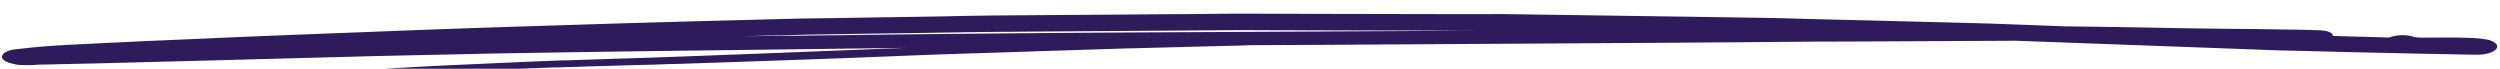 <svg preserveAspectRatio="none" xmlns="http://www.w3.org/2000/svg" viewBox="0 0 509 14"><g transform="rotate(179.27 254.5 7)"><path fill="#2d1b5c" d="M308.498 11.51h-2.647l-41.68-.233c-2.647 0-5.293 0-7.94-.039-5.86-.077-11.814-.194-17.768-.271l-23.912-.35-8.601-.116c-1.134 0-2.268 0-3.402-.038-12.003-.31-24.101-.66-36.104-.97l-16.73-.465c-3.118-.078-6.143-.233-9.261-.35-12.476-.465-25.047-.93-37.522-1.434-1.513-.078-3.12-.155-4.632-.233-3.118-.155-6.143-.31-9.262-.465-.378-.039-.661-.039-1.04-.039-5.954-.155-12.003-.31-18.052-.504-4.631-.155-9.167-.271-13.704-.388-.567 0-1.04-.039-1.607-.039-2.174-.038-4.442-.077-6.616-.155-1.984-.038-3.875-.116-5.765-.155-1.701-.039-3.497-.116-5.293-.194-.756-.038-1.512-.116-2.08-.349-.566-.232-.85-.543-.85-.853-3.78-.155-7.655-.31-11.436-.465a7.413 7.413 0 0 1-.756.232 8.589 8.589 0 0 1-2.835.156c-.567-.078-1.134-.194-1.607-.388-.284-.039-.473-.039-.756-.078-2.08-.077-4.064-.039-6.144-.077-1.04 0-2.173-.04-3.213-.078-.756-.039-1.418-.077-2.174-.116-.378-.039-.85-.078-1.228-.117-.473-.077-.851-.155-1.324-.232-.85-.155-1.512-.62-1.795-.97a.713.713 0 0 1 0-.853C1.234.186 2.84-.356 4.542-.318c2.174.039 4.442.116 6.71.194 1.985.077 4.065.116 6.049.194l13.327.465c2.363.078 4.82.194 7.277.272 2.647.116 5.388.193 8.034.31l18.714.93c11.34.543 22.588 1.125 33.93 1.668 2.93.039 5.765.039 8.695.078 10.869.077 21.738.155 32.607.271 5.86.039 11.72.039 17.58.078 4.442.038 8.79.038 13.232.077l69.373.466 14.46.116c1.513-.039 2.93-.078 4.348-.078 7.183-.077 14.27-.194 21.455-.271l12.003-.233c6.616-.116 13.326-.271 20.037-.388 4.442-.077 8.978-.194 13.42-.31 6.71-.194 13.327-.349 20.037-.504 4.632-.116 9.263-.194 13.894-.31l11.342-.233c1.512 0 2.929-.039 4.442-.077 6.427-.078 12.853-.194 19.28-.31 2.08 0 4.064-.078 6.049-.117 2.647-.078 5.198-.116 7.75-.194 5.482-.155 11.058-.31 16.54-.504 3.213-.116 6.332-.233 9.546-.349l5.67-.233c.095-.194.568-.388 1.135-.388.661.04 1.417.078 2.079.078.662 0 1.323 0 1.89.155.473.155.756.35.567.582-.094.155-.472.31-.85.349-1.04.077-2.174.194-3.308.233-.85.077-1.796.116-2.647.155l-4.536.232c-5.198.233-10.491.466-15.69.66-5.954.193-12.002.387-18.051.581-2.08.039-4.064.117-6.05.155-3.496.04-6.9.117-10.396.194-4.442.078-8.884.155-13.326.272-11.153.271-22.211.543-33.27.853l-13.325.349H374.373c11.153 0 22.4-.039 33.553-.078l12.853-.116c5.199-.039 10.397-.078 15.595-.155l33.836-.465 17.957-.233c2.552-.039 5.104-.039 7.656-.078 1.323 0 2.646-.038 3.97-.038.756 0 1.417 0 2.079-.04.567-.038 1.04-.038 1.607-.038.378 0 .661.039 1.04.039.566 0 1.133.077 1.606.194.19.077.378.116.567.155 1.512.388 2.268 1.086 1.796 1.784-.284.504-1.323.97-2.647 1.085-1.7.156-3.402.35-5.198.466-1.512.116-3.119.194-4.725.271-1.985.078-4.065.155-6.05.233-3.024.116-5.954.194-8.884.31-4.63.155-9.262.272-13.893.427-10.87.349-21.644.62-32.513.892-9.924.271-19.753.504-29.677.698-11.058.194-22.021.426-33.08.581-7.466.117-15.027.194-22.588.31-1.418 0-2.741.04-4.16.04h-5.764c-7.75.038-15.5.038-23.25.077-2.363.039-4.726.039-7.561.039zm48.958-3.568c-7.183-.039-14.272-.039-21.455-.039-11.625 0-23.345-.039-34.97-.077a8136.055 8136.055 0 0 1-31-.194l-30.623-.233-30.811-.233c6.143.078 12.38.194 18.524.272l22.967.349c2.93.039 5.765.116 8.695.116l40.358.233c3.119 0 6.332.039 9.546.039 6.616 0 13.23-.04 19.847-.04 5.577 0 11.058-.038 16.635-.038 1.417-.039 2.93-.039 4.442-.077 2.552 0 5.104-.04 7.845-.078z"/></g></svg>